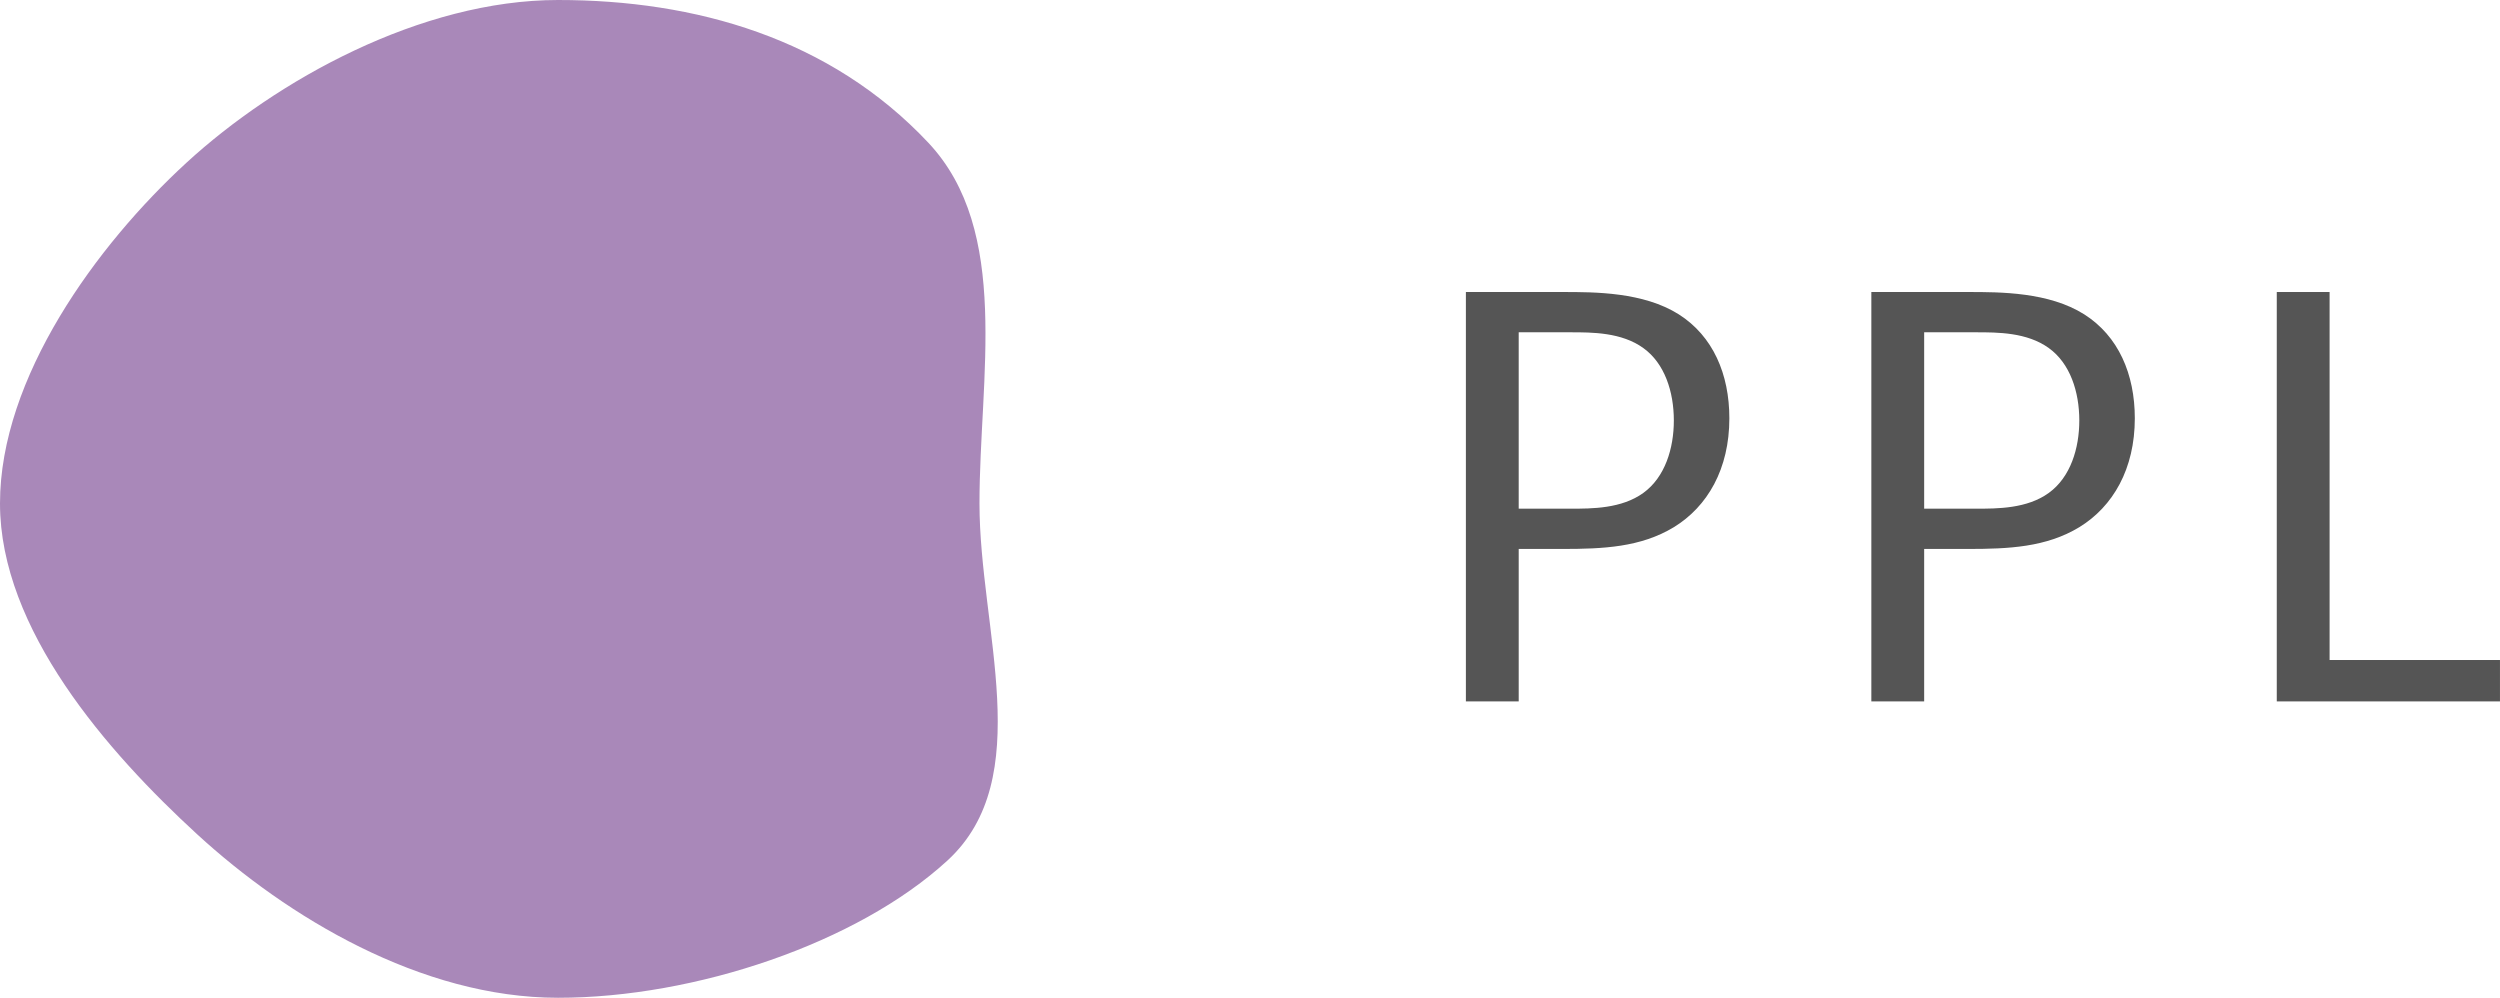 <?xml version="1.0" encoding="UTF-8"?>
<svg id="_レイヤー_2" data-name="レイヤー 2" xmlns="http://www.w3.org/2000/svg" width="82.684" height="33" viewBox="0 0 82.684 33">
  <defs>
    <style>
      .cls-1 {
        fill: #a988b9;
      }

      .cls-2 {
        fill: #555;
      }
    </style>
  </defs>
  <g id="txt">
    <g>
      <path class="cls-2" d="M51.687,9.658c1.062,0,2.665,0,3.835.738,1.134.72,1.674,1.98,1.674,3.439,0,1.674-.72,2.917-1.836,3.601-1.098.666-2.341.72-3.691.72h-1.44v5.042h-1.747v-13.54h3.205ZM50.229,16.824h1.71c.72,0,1.692,0,2.413-.522.72-.522,1.008-1.477,1.008-2.395,0-.955-.306-1.891-1.008-2.395-.72-.522-1.692-.522-2.413-.522h-1.71v5.833Z"/>
      <path class="cls-2" d="M65.097,9.658c1.062,0,2.665,0,3.835.738,1.134.72,1.674,1.98,1.674,3.439,0,1.674-.72,2.917-1.836,3.601-1.098.666-2.341.72-3.691.72h-1.44v5.042h-1.747v-13.54h3.205ZM63.639,16.824h1.71c.72,0,1.692,0,2.413-.522.72-.522,1.008-1.477,1.008-2.395,0-.955-.306-1.891-1.008-2.395-.72-.522-1.692-.522-2.413-.522h-1.71v5.833Z"/>
      <path class="cls-2" d="M77.048,9.658v12.171h5.635v1.369h-7.382v-13.54h1.747Z"/>
    </g>
    <path class="cls-1" d="M0,16.651c0,4.161,3.552,8.219,6.525,10.946s7.396,5.403,11.932,5.403,9.904-1.809,12.876-4.537,1.062-7.651,1.062-11.812c0-4.161,1.053-9.011-1.693-11.932C27.45,1.261,22.993,0,18.457,0S9.143,2.652,6.17,5.379,0,12.49,0,16.651Z"/>
  </g>
</svg>